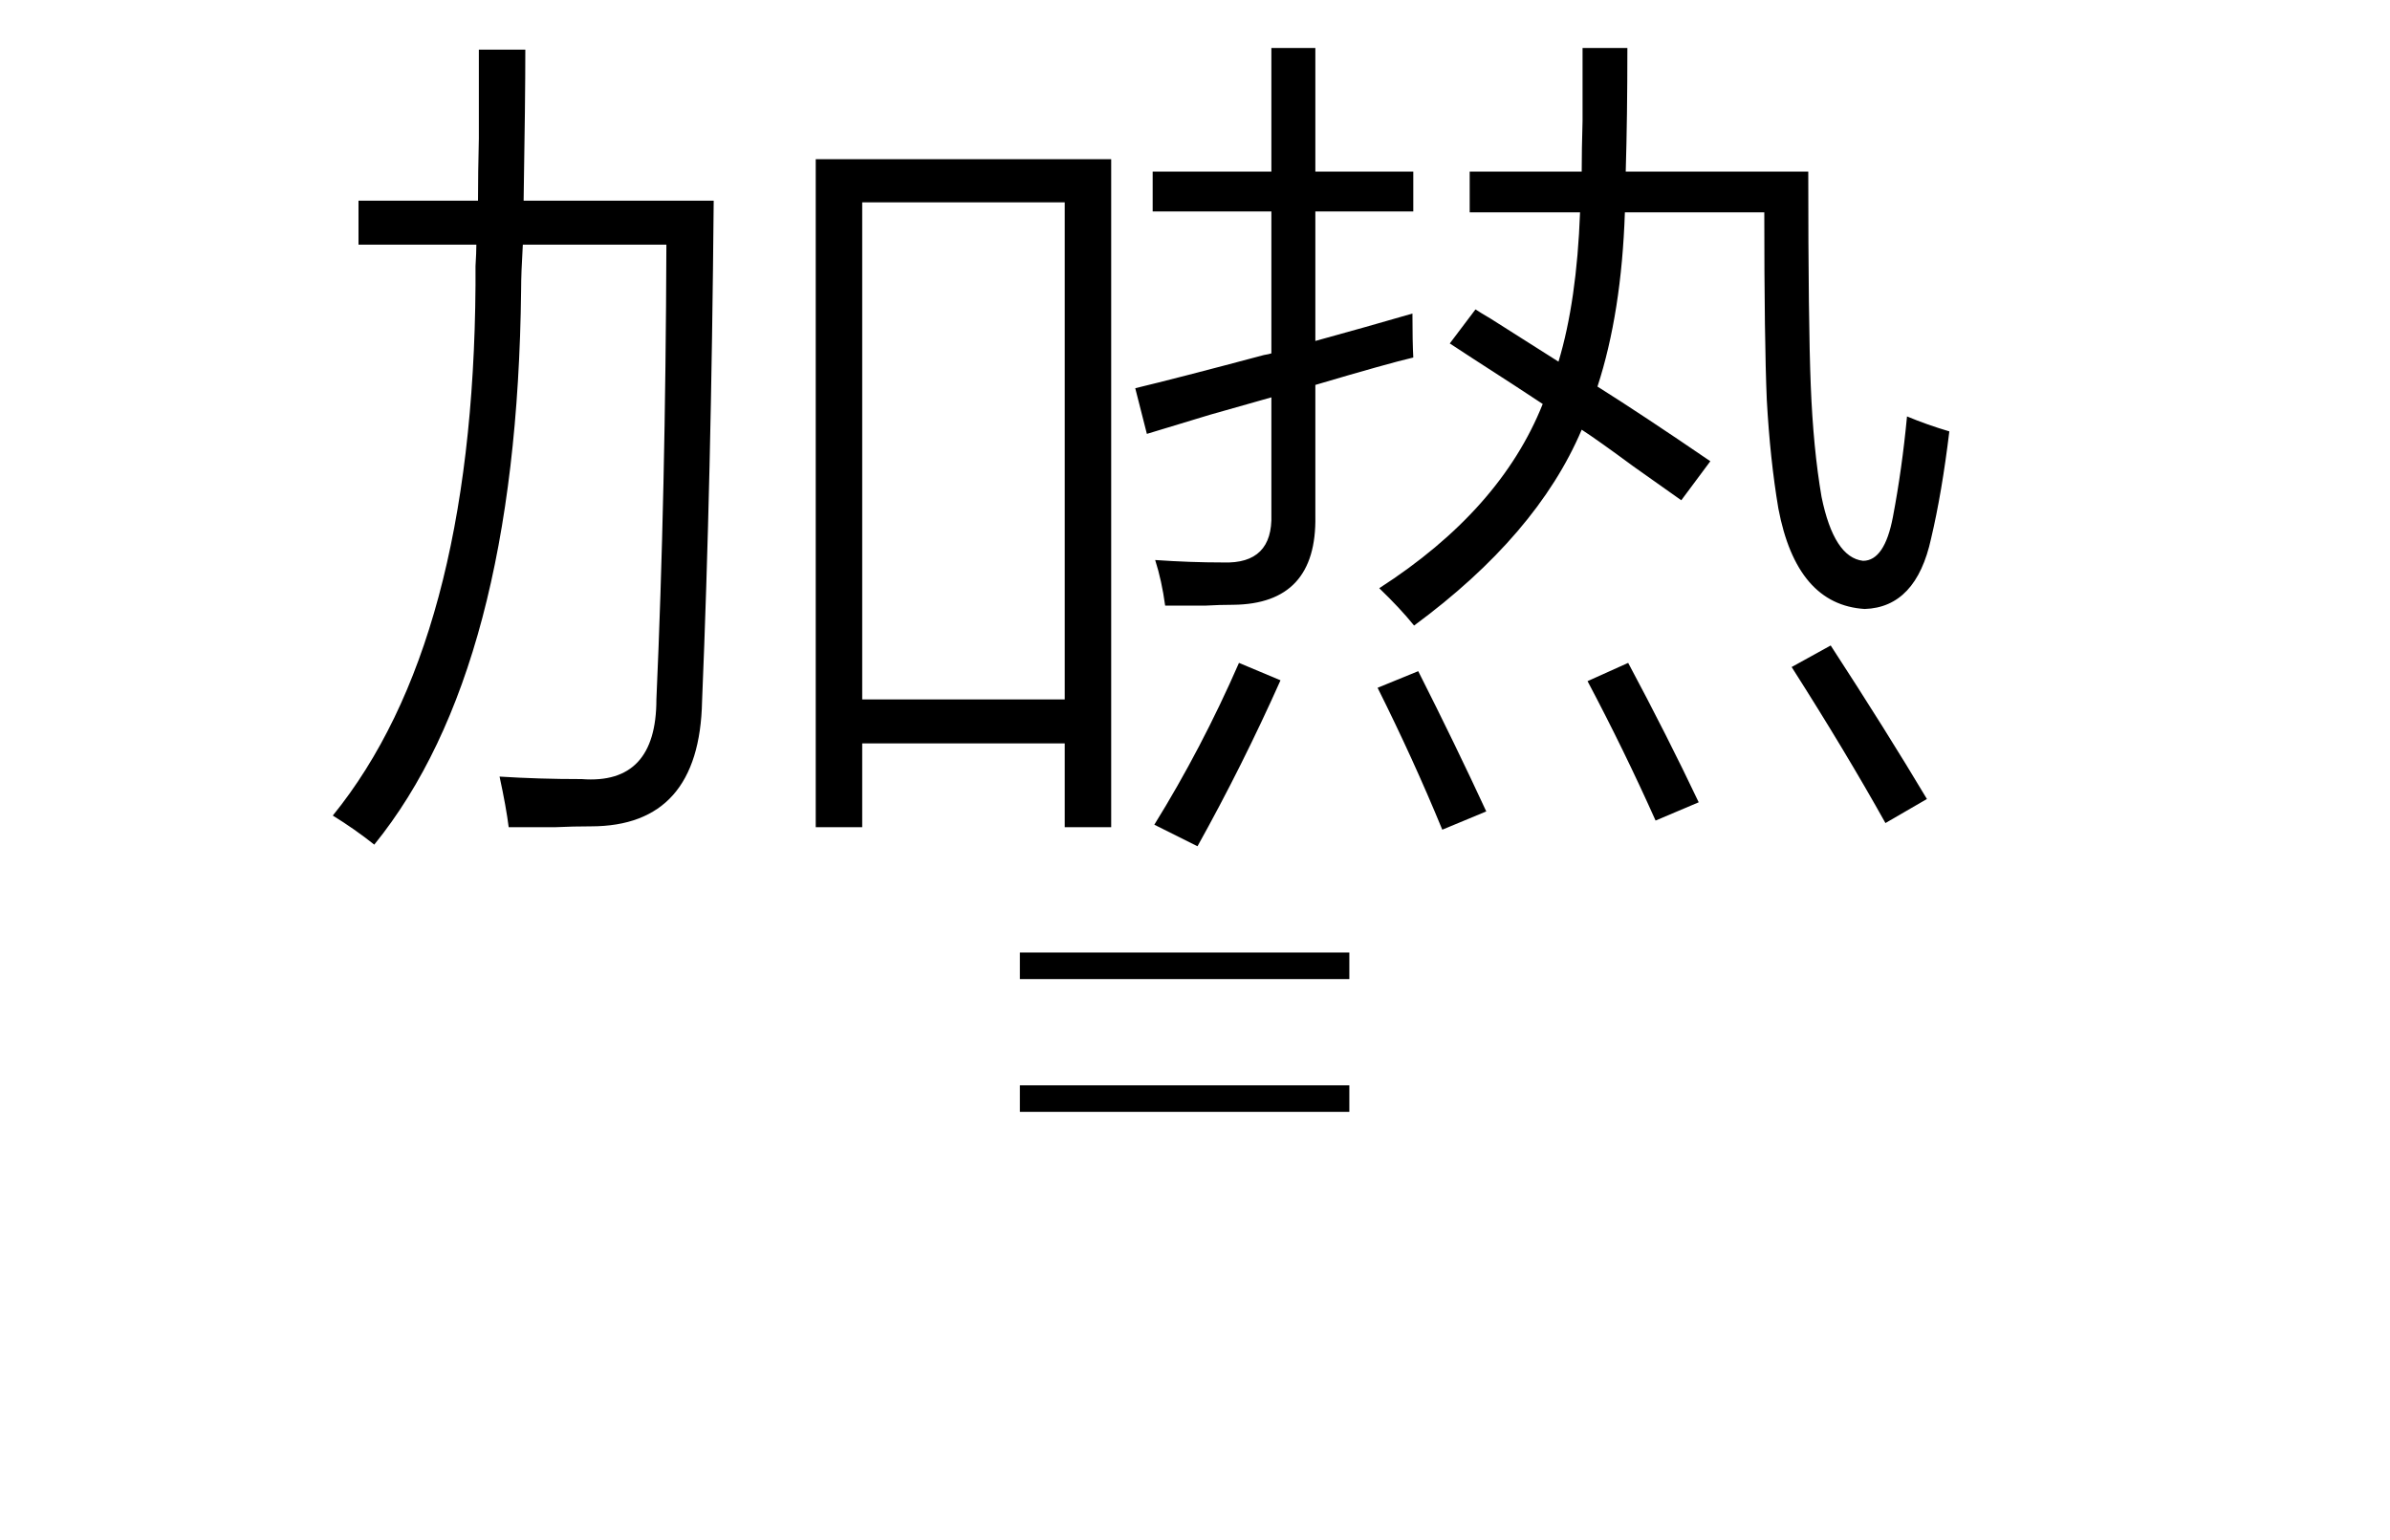 <svg xmlns="http://www.w3.org/2000/svg" xmlns:xlink="http://www.w3.org/1999/xlink" stroke-dasharray="none" shape-rendering="auto" font-family="'Dialog'" width="45" text-rendering="auto" fill-opacity="1" contentScriptType="text/ecmascript" color-interpolation="auto" color-rendering="auto" preserveAspectRatio="xMidYMid meet" font-size="12" fill="black" stroke="black" image-rendering="auto" stroke-miterlimit="10" zoomAndPan="magnify" version="1.0" stroke-linecap="square" stroke-linejoin="miter" contentStyleType="text/css" font-style="normal" height="29" stroke-width="1" stroke-dashoffset="0" font-weight="normal" stroke-opacity="1"><defs id="genericDefs"/><g><g text-rendering="optimizeLegibility" transform="translate(6,14.029)" color-rendering="optimizeQuality" color-interpolation="linearRGB" image-rendering="optimizeQuality"><path d="M9.359 -11.031 L14.922 -11.031 L14.922 1.547 L14.047 1.547 L14.047 -0.031 L10.234 -0.031 L10.234 1.547 L9.359 1.547 L9.359 -11.031 ZM10.234 -10.219 L10.234 -0.859 L14.047 -0.859 L14.047 -10.219 L10.234 -10.219 ZM3.016 -13.094 L3.891 -13.094 Q3.891 -12.156 3.859 -10.25 L7.438 -10.25 Q7.391 -4.969 7.219 -0.828 Q7.172 1.531 5.125 1.531 Q4.797 1.531 4.453 1.547 Q4.281 1.547 4.078 1.547 Q3.906 1.547 3.578 1.547 Q3.531 1.172 3.406 0.594 Q4.141 0.641 4.953 0.641 Q6.359 0.75 6.359 -0.859 Q6.531 -4.719 6.547 -9.422 L3.844 -9.422 Q3.812 -8.891 3.812 -8.578 Q3.734 -1.438 1.047 1.875 Q0.672 1.578 0.266 1.328 Q2.906 -1.922 2.953 -8.656 Q2.953 -8.781 2.953 -9.016 Q2.969 -9.281 2.969 -9.422 L0.75 -9.422 L0.75 -10.25 L3 -10.25 Q3 -10.766 3.016 -11.422 Q3.016 -11.75 3.016 -12.125 Q3.016 -12.469 3.016 -13.094 Z" stroke="none"/></g><g text-rendering="optimizeLegibility" transform="translate(20.922,14.029)" color-rendering="optimizeQuality" color-interpolation="linearRGB" image-rendering="optimizeQuality"><path d="M6.75 -10.797 L8.859 -10.797 Q8.859 -11.203 8.875 -11.75 Q8.875 -12.016 8.875 -12.328 Q8.875 -12.609 8.875 -13.125 L9.719 -13.125 Q9.719 -11.828 9.688 -10.797 L13.125 -10.797 Q13.125 -7.922 13.172 -6.766 Q13.219 -5.578 13.375 -4.672 Q13.609 -3.531 14.156 -3.469 Q14.562 -3.469 14.719 -4.297 Q14.891 -5.203 14.984 -6.188 Q15.359 -6.031 15.781 -5.906 Q15.641 -4.75 15.438 -3.891 Q15.156 -2.594 14.188 -2.562 Q12.906 -2.641 12.562 -4.453 Q12.406 -5.375 12.344 -6.5 Q12.297 -7.609 12.297 -10.031 L9.672 -10.031 Q9.609 -8.141 9.156 -6.75 Q10 -6.219 11.281 -5.344 L10.734 -4.609 Q10.422 -4.828 9.828 -5.25 Q9.172 -5.734 8.859 -5.938 Q8.016 -3.953 5.703 -2.25 Q5.438 -2.578 5.047 -2.953 Q7.328 -4.422 8.125 -6.422 Q7.703 -6.703 6.828 -7.266 Q6.516 -7.469 6.375 -7.562 L6.859 -8.203 Q6.953 -8.141 7.141 -8.031 Q7.656 -7.703 8.422 -7.219 Q8.766 -8.359 8.828 -10.031 L6.75 -10.031 L6.75 -10.797 ZM0.672 -5.859 L0.453 -6.719 Q1.234 -6.906 2.875 -7.344 Q2.969 -7.359 3.016 -7.375 L3.016 -10.047 L0.781 -10.047 L0.781 -10.797 L3.016 -10.797 L3.016 -13.125 L3.844 -13.125 L3.844 -10.797 L5.688 -10.797 L5.688 -10.047 L3.844 -10.047 L3.844 -7.609 Q4.812 -7.875 5.672 -8.125 Q5.672 -7.594 5.688 -7.297 Q5.219 -7.188 3.844 -6.781 L3.844 -4.312 Q3.875 -2.656 2.297 -2.641 Q2.047 -2.641 1.766 -2.625 Q1.625 -2.625 1.453 -2.625 Q1.312 -2.625 1.016 -2.625 Q0.953 -3.094 0.828 -3.484 Q1.484 -3.438 2.109 -3.438 Q3.047 -3.406 3.016 -4.344 L3.016 -6.547 Q2.641 -6.438 1.859 -6.219 Q1.078 -5.984 0.672 -5.859 ZM2.406 -1.547 L3.188 -1.219 Q2.469 0.391 1.625 1.906 L0.812 1.5 Q1.703 0.062 2.406 -1.547 ZM12.812 -1.469 L13.547 -1.875 Q14.594 -0.266 15.359 1.016 L14.578 1.469 Q13.828 0.125 12.812 -1.469 ZM5.016 -1.078 L5.781 -1.391 Q6.484 0 7.062 1.25 L6.234 1.594 Q5.688 0.266 5.016 -1.078 ZM8.969 -1.203 L9.734 -1.547 Q10.469 -0.172 11.062 1.078 L10.25 1.422 Q9.656 0.094 8.969 -1.203 Z" stroke="none"/></g><g text-rendering="optimizeLegibility" transform="translate(19.297,15.842)" color-rendering="optimizeQuality" color-interpolation="linearRGB" image-rendering="optimizeQuality"><path d="M6.109 2.594 L-0.094 2.594 L-0.094 2.094 L6.109 2.094 L6.109 2.594 Z" stroke="none"/></g><g text-rendering="optimizeLegibility" transform="translate(19.297,18.342)" color-rendering="optimizeQuality" color-interpolation="linearRGB" image-rendering="optimizeQuality"><path d="M6.109 2.594 L-0.094 2.594 L-0.094 2.094 L6.109 2.094 L6.109 2.594 Z" stroke="none"/></g></g></svg>